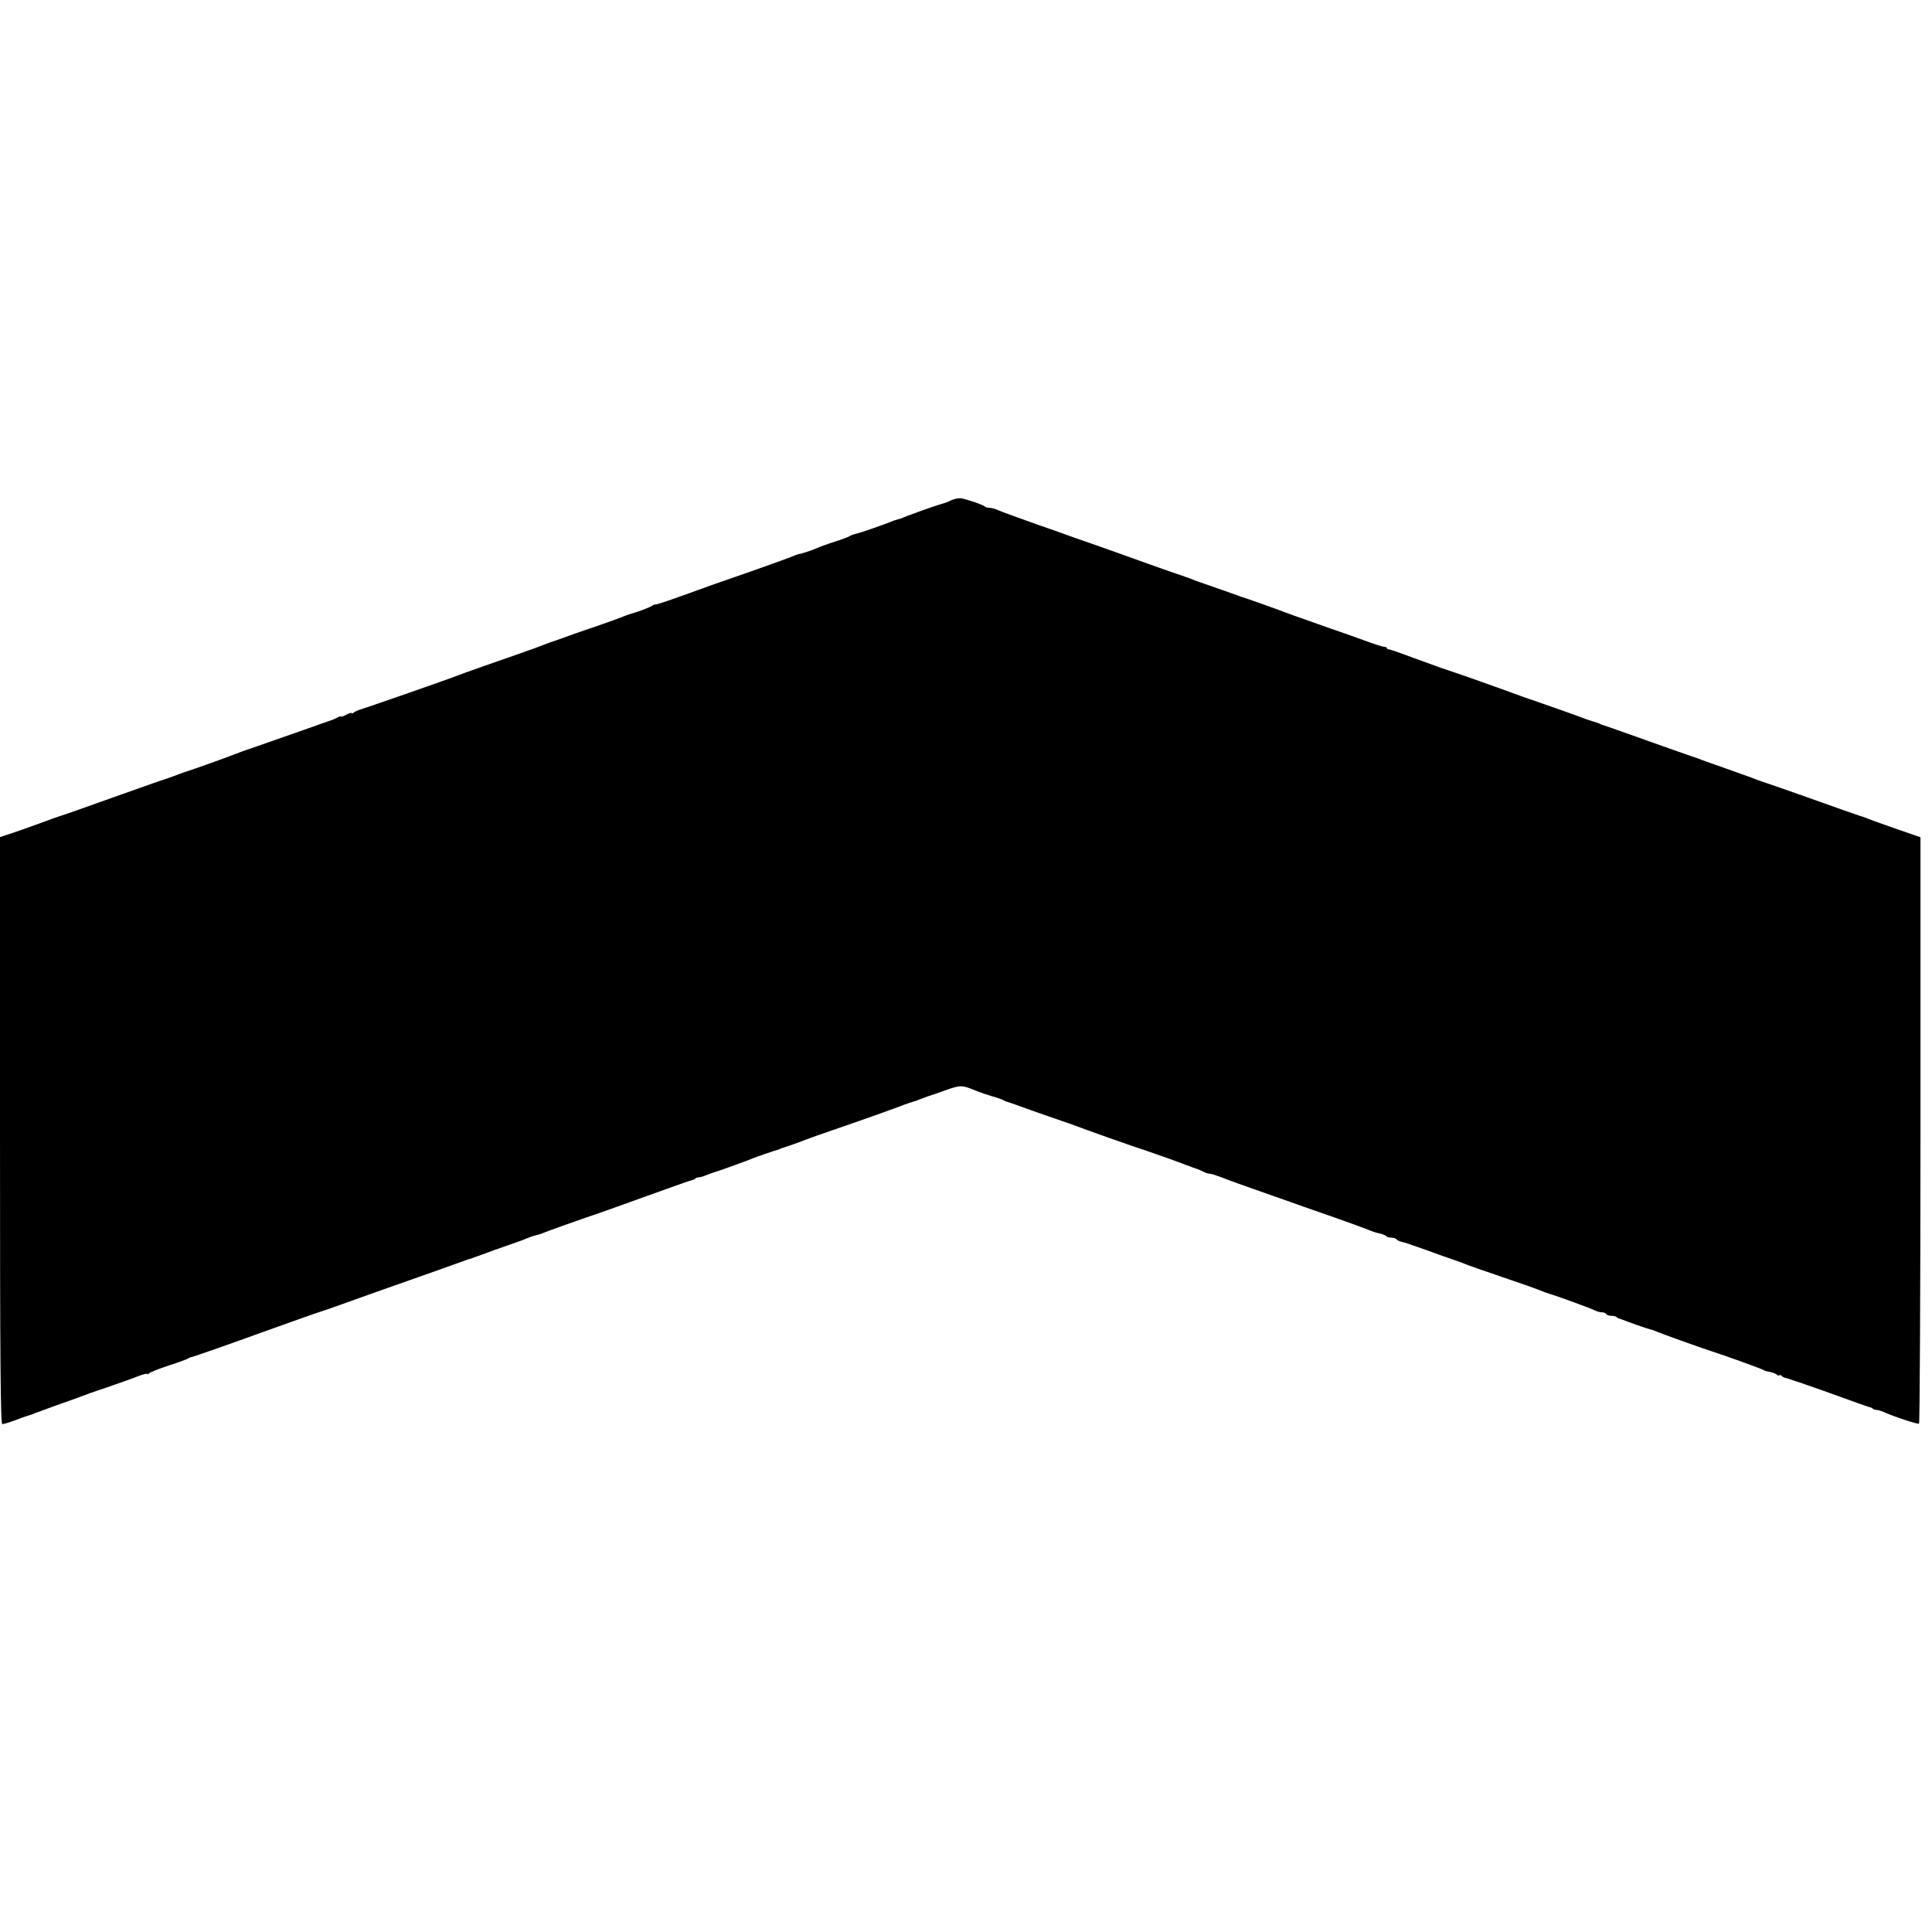 <?xml version="1.0" standalone="no"?>
<!DOCTYPE svg PUBLIC "-//W3C//DTD SVG 20010904//EN"
 "http://www.w3.org/TR/2001/REC-SVG-20010904/DTD/svg10.dtd">
<svg version="1.0" xmlns="http://www.w3.org/2000/svg"
 width="1088pt" height="1088pt" viewBox="0 0 1088 1088"
 preserveAspectRatio="xMidYMid meet">
<g transform="translate(0,1088) scale(0.1,-0.1)"
fill="#000000" stroke="none">
<path d="M5357 8063 c-15 -8 -35 -16 -45 -18 -14 -3 -117 -38 -182 -63 -8 -3
-17 -6 -20 -7 -3 -1 -13 -5 -22 -9 -9 -4 -22 -9 -30 -10 -7 -2 -20 -6 -28 -9
-42 -18 -188 -69 -210 -73 -13 -3 -29 -9 -35 -13 -5 -4 -41 -18 -80 -30 -38
-12 -83 -28 -100 -36 -32 -14 -95 -35 -107 -35 -4 -1 -25 -8 -45 -17 -38 -15
-234 -85 -348 -124 -33 -11 -67 -23 -75 -26 -8 -3 -19 -7 -25 -9 -5 -2 -28
-10 -50 -18 -159 -58 -265 -95 -265 -90 0 2 -10 -2 -22 -10 -13 -7 -48 -21
-78 -31 -30 -9 -64 -20 -75 -25 -26 -11 -144 -53 -225 -80 -36 -12 -74 -26
-85 -30 -11 -4 -42 -15 -70 -25 -27 -9 -59 -20 -70 -25 -11 -5 -74 -28 -140
-51 -136 -47 -323 -113 -345 -122 -38 -16 -509 -180 -540 -189 -19 -6 -41 -15
-47 -20 -7 -6 -13 -8 -13 -4 0 4 -13 0 -30 -9 -16 -9 -30 -13 -30 -10 0 3 -10
0 -22 -7 -13 -6 -27 -13 -33 -14 -5 -2 -73 -25 -150 -53 -77 -27 -194 -68
-260 -91 -66 -22 -129 -45 -140 -50 -25 -11 -247 -90 -260 -93 -5 -1 -23 -8
-40 -14 -57 -21 -70 -26 -80 -29 -13 -3 -170 -59 -395 -139 -102 -37 -192 -68
-200 -70 -8 -2 -62 -21 -120 -43 -58 -21 -131 -47 -162 -57 l-58 -19 0 -1653
c0 -1316 3 -1653 13 -1653 6 0 37 9 67 20 61 23 71 26 85 30 6 1 21 7 35 13
25 10 207 75 225 81 6 2 21 8 35 13 14 6 79 29 145 51 66 23 144 50 173 62 28
11 52 17 52 12 0 -4 4 -2 8 3 4 6 54 26 112 45 58 19 107 37 110 40 3 3 10 6
17 7 11 2 243 83 393 138 216 77 327 117 340 120 8 2 60 20 115 40 91 33 215
77 550 195 66 24 131 47 145 52 14 5 25 9 25 8 0 0 32 11 70 25 39 15 104 38
145 52 41 14 89 31 106 39 17 7 40 15 50 17 11 2 26 7 34 10 22 10 208 76 255
92 38 12 140 48 450 160 72 26 135 48 142 49 7 1 16 5 19 9 4 4 13 7 20 7 7 0
25 5 41 12 15 6 33 12 38 14 18 4 189 66 220 79 24 10 125 45 145 50 3 1 12 4
20 8 8 3 38 13 65 22 28 10 59 21 70 26 20 8 85 31 210 74 89 30 311 109 350
125 17 6 37 13 45 15 8 2 29 9 45 16 17 6 35 13 40 15 6 1 49 16 96 33 91 32
95 32 184 -5 17 -7 54 -19 83 -28 29 -8 58 -18 65 -23 6 -4 17 -8 22 -9 6 -1
62 -21 125 -44 63 -22 142 -50 175 -61 33 -11 69 -24 80 -28 25 -11 364 -131
385 -136 14 -4 198 -69 230 -82 8 -4 18 -7 23 -8 4 -2 9 -4 12 -5 3 -1 8 -3
13 -5 17 -5 48 -17 64 -26 10 -5 24 -9 32 -9 7 0 35 -9 62 -19 48 -19 86 -33
294 -106 58 -20 134 -47 170 -60 36 -13 126 -44 200 -70 74 -26 149 -54 167
-61 17 -8 45 -17 62 -20 17 -4 34 -11 37 -15 3 -5 16 -9 29 -9 13 0 26 -4 29
-9 3 -5 16 -11 28 -14 13 -2 75 -23 138 -46 63 -23 135 -49 160 -57 25 -8 54
-19 65 -24 11 -5 101 -36 200 -70 99 -34 189 -65 200 -70 27 -11 58 -22 70
-26 31 -8 243 -85 257 -94 10 -5 27 -10 37 -10 11 0 23 -4 26 -10 3 -5 16 -10
29 -10 12 0 26 -3 30 -7 4 -5 11 -8 14 -9 4 0 14 -4 22 -7 29 -12 135 -49 155
-54 11 -2 29 -9 40 -14 25 -11 231 -85 305 -109 78 -25 279 -98 291 -105 5 -4
21 -9 36 -11 15 -3 33 -10 40 -16 7 -6 13 -7 13 -3 0 4 6 3 13 -3 6 -6 14 -10
17 -11 3 0 12 -2 20 -5 8 -3 35 -12 60 -20 43 -14 215 -75 330 -117 30 -11 60
-21 67 -23 7 -1 16 -5 19 -9 4 -4 14 -7 22 -7 8 0 28 -6 45 -14 65 -28 186
-68 194 -63 4 3 8 747 8 1654 l0 1648 -35 12 c-94 32 -238 83 -265 94 -16 7
-34 13 -40 14 -10 3 -113 39 -340 120 -71 25 -157 55 -190 66 -33 11 -69 24
-80 29 -19 7 -164 59 -230 82 -16 5 -39 14 -50 18 -11 5 -40 15 -65 23 -44 15
-80 28 -345 122 -71 26 -134 47 -140 49 -5 1 -14 4 -20 7 -5 4 -28 12 -50 18
-22 7 -49 16 -60 21 -11 4 -67 25 -125 45 -58 20 -112 39 -120 42 -8 3 -19 7
-25 9 -5 1 -37 12 -70 24 -108 40 -339 122 -385 137 -25 8 -52 17 -60 20 -8 3
-19 7 -25 9 -5 2 -66 24 -135 49 -69 26 -131 47 -137 48 -7 0 -13 3 -13 7 0 4
-6 7 -14 7 -8 0 -58 16 -112 36 -55 20 -137 49 -184 65 -205 72 -266 94 -285
102 -20 8 -206 74 -215 76 -3 0 -12 3 -20 7 -14 5 -155 55 -225 79 -16 5 -39
14 -50 19 -11 4 -47 17 -80 28 -33 11 -105 36 -160 56 -55 20 -111 40 -125 45
-14 5 -83 29 -155 55 -71 25 -134 47 -140 49 -5 2 -17 6 -25 9 -8 3 -94 34
-190 67 -96 34 -189 68 -207 76 -17 8 -40 14 -50 14 -11 0 -23 3 -26 7 -10 10
-109 44 -137 47 -14 1 -37 -4 -53 -11z"/>
</g>
</svg>
